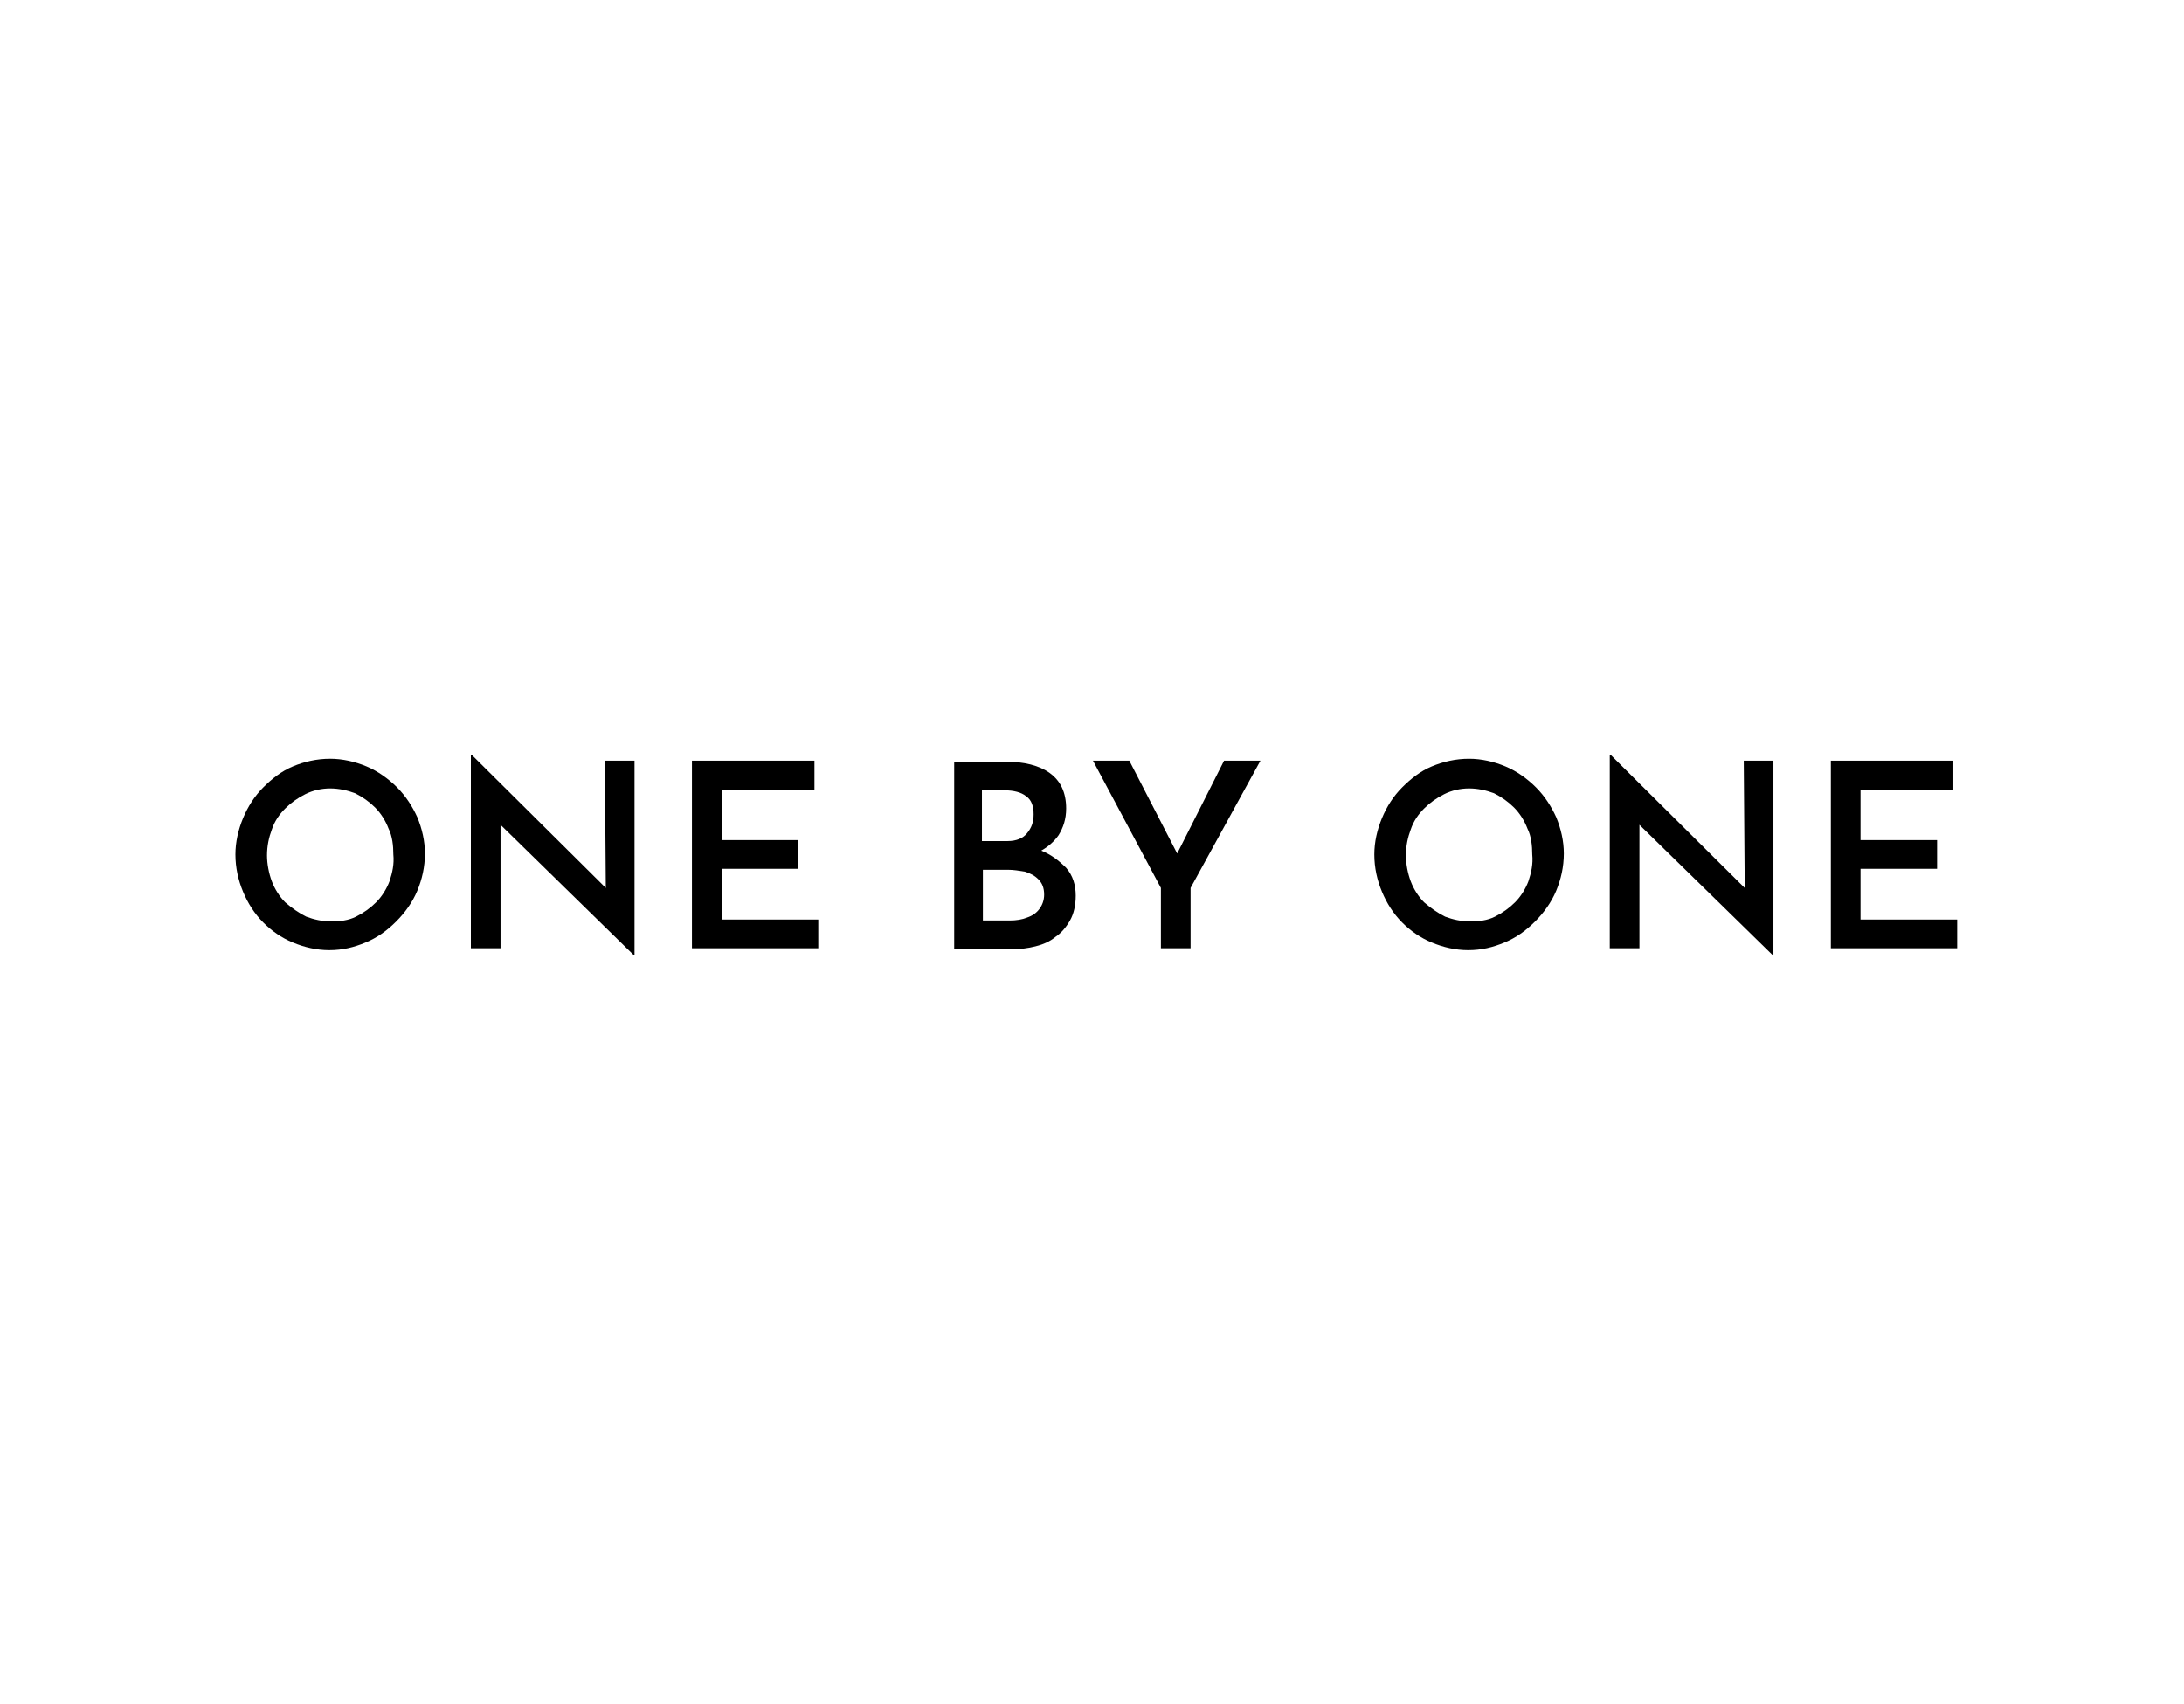 <?xml version="1.0" encoding="utf-8"?>
<!-- Generator: Adobe Illustrator 24.0.1, SVG Export Plug-In . SVG Version: 6.00 Build 0)  -->
<svg version="1.1" id="Слой_1" xmlns="http://www.w3.org/2000/svg" xmlns:xlink="http://www.w3.org/1999/xlink" x="0px" y="0px"
	 viewBox="0 0 228.2 178.1" style="enable-background:new 0 0 228.2 178.1;" xml:space="preserve">
<g>
	<g>
		<g>
			<path d="M41.5,82.3c-0.9-0.9-2-1.7-3.2-2.2c-1.2-0.5-2.5-0.8-3.8-0.8c-1.4,0-2.7,0.3-3.9,0.8c-1.2,0.5-2.2,1.3-3.1,2.2
				c-0.9,0.9-1.6,2-2.1,3.2c-0.5,1.2-0.8,2.5-0.8,3.8c0,1.4,0.3,2.7,0.8,3.9c0.5,1.2,1.2,2.3,2.1,3.2c0.9,0.9,1.9,1.6,3.1,2.1
				c1.2,0.5,2.5,0.8,3.8,0.8c1.4,0,2.6-0.3,3.8-0.8c1.2-0.5,2.2-1.2,3.2-2.2c0.9-0.9,1.7-2,2.2-3.2c0.5-1.2,0.8-2.5,0.8-3.9
				c0-1.3-0.3-2.6-0.8-3.8C43.1,84.3,42.4,83.2,41.5,82.3 M40.7,92.1c-0.3,0.8-0.8,1.6-1.4,2.2c-0.6,0.6-1.3,1.1-2.1,1.5
				c-0.8,0.4-1.7,0.5-2.6,0.5c-0.9,0-1.8-0.2-2.6-0.5c-0.8-0.4-1.5-0.9-2.2-1.5c-0.6-0.6-1.1-1.4-1.4-2.2c-0.3-0.8-0.5-1.8-0.5-2.7
				c0-1,0.2-1.9,0.5-2.7c0.3-0.9,0.8-1.6,1.4-2.2c0.6-0.6,1.3-1.1,2.1-1.5c0.8-0.4,1.7-0.6,2.6-0.6c0.9,0,1.8,0.2,2.6,0.5
				c0.8,0.4,1.5,0.9,2.1,1.5c0.6,0.6,1.1,1.4,1.4,2.2c0.4,0.8,0.5,1.8,0.5,2.7C41.2,90.3,41,91.2,40.7,92.1"/>
		</g>
	</g>
	<g>
		<g>
			<polygon points="63.3,92.8 49.3,78.9 49.2,78.9 49.2,99.1 52.3,99.1 52.3,86.2 66.2,99.8 66.3,99.8 66.3,79.5 63.2,79.5 			"/>
		</g>
	</g>
	<g>
		<g>
			<polygon points="75.4,90.8 83.4,90.8 83.4,87.8 75.4,87.8 75.4,82.6 85.1,82.6 85.1,79.5 72.3,79.5 72.3,99.1 85.5,99.1 
				85.5,96.1 75.4,96.1 			"/>
		</g>
	</g>
	<g>
		<g>
			<path d="M108.8,88.9c0.7-0.4,1.3-0.9,1.8-1.6c0.5-0.8,0.8-1.7,0.8-2.8c0-1.7-0.6-2.9-1.7-3.7c-1.1-0.8-2.7-1.2-4.7-1.2h-5.3v19.6
				h6.1c0.8,0,1.6-0.1,2.4-0.3c0.8-0.2,1.5-0.5,2.1-1c0.6-0.4,1.1-1,1.5-1.7c0.4-0.7,0.6-1.6,0.6-2.6c0-1.1-0.3-2.1-1-2.9
				C110.6,89.9,109.8,89.3,108.8,88.9 M102.7,82.6h2.3c0.9,0,1.7,0.2,2.2,0.6c0.6,0.4,0.8,1.1,0.8,1.9c0,0.8-0.2,1.4-0.7,2
				c-0.4,0.5-1.1,0.8-2,0.8h-2.7V82.6z M108.6,95c-0.3,0.4-0.7,0.7-1.3,0.9c-0.5,0.2-1.1,0.3-1.8,0.3h-2.8v-5.3h2.6
				c0.6,0,1.2,0.1,1.8,0.2c0.6,0.2,1,0.4,1.4,0.8c0.4,0.4,0.6,0.9,0.6,1.6C109.1,94.1,108.9,94.6,108.6,95"/>
		</g>
	</g>
	<g>
		<g>
			<polygon points="123,89.2 118,79.5 114.2,79.5 121.3,92.8 121.3,99.1 124.4,99.1 124.4,92.8 131.7,79.5 127.9,79.5 			"/>
		</g>
	</g>
	<g>
		<g>
			<path d="M160.5,82.3c-0.9-0.9-2-1.7-3.2-2.2c-1.2-0.5-2.5-0.8-3.8-0.8c-1.4,0-2.7,0.3-3.9,0.8c-1.2,0.5-2.2,1.3-3.1,2.2
				c-0.9,0.9-1.6,2-2.1,3.2c-0.5,1.2-0.8,2.5-0.8,3.8c0,1.4,0.3,2.7,0.8,3.9c0.5,1.2,1.2,2.3,2.1,3.2c0.9,0.9,1.9,1.6,3.1,2.1
				c1.2,0.5,2.5,0.8,3.8,0.8c1.4,0,2.6-0.3,3.8-0.8c1.2-0.5,2.2-1.2,3.2-2.2c0.9-0.9,1.7-2,2.2-3.2c0.5-1.2,0.8-2.5,0.8-3.9
				c0-1.3-0.3-2.6-0.8-3.8C162.1,84.3,161.4,83.2,160.5,82.3 M159.7,92.1c-0.3,0.8-0.8,1.6-1.4,2.2c-0.6,0.6-1.3,1.1-2.1,1.5
				c-0.8,0.4-1.7,0.5-2.6,0.5c-0.9,0-1.8-0.2-2.6-0.5c-0.8-0.4-1.5-0.9-2.2-1.5c-0.6-0.6-1.1-1.4-1.4-2.2c-0.3-0.8-0.5-1.8-0.5-2.7
				c0-1,0.2-1.9,0.5-2.7c0.3-0.9,0.8-1.6,1.4-2.2c0.6-0.6,1.3-1.1,2.1-1.5c0.8-0.4,1.7-0.6,2.6-0.6c0.9,0,1.8,0.2,2.6,0.5
				c0.8,0.4,1.5,0.9,2.1,1.5c0.6,0.6,1.1,1.4,1.4,2.2c0.4,0.8,0.5,1.8,0.5,2.7C160.2,90.3,160,91.2,159.7,92.1"/>
		</g>
	</g>
	<g>
		<g>
			<polygon points="182.3,92.8 168.3,78.9 168.2,78.9 168.2,99.1 171.3,99.1 171.3,86.2 185.2,99.8 185.3,99.8 185.3,79.5 
				182.2,79.5 			"/>
		</g>
	</g>
	<g>
		<g>
			<polygon points="194.4,96.1 194.4,90.8 202.4,90.8 202.4,87.8 194.4,87.8 194.4,82.6 204.1,82.6 204.1,79.5 191.3,79.5 
				191.3,99.1 204.5,99.1 204.5,96.1 			"/>
		</g>
	</g>
</g>
</svg>
